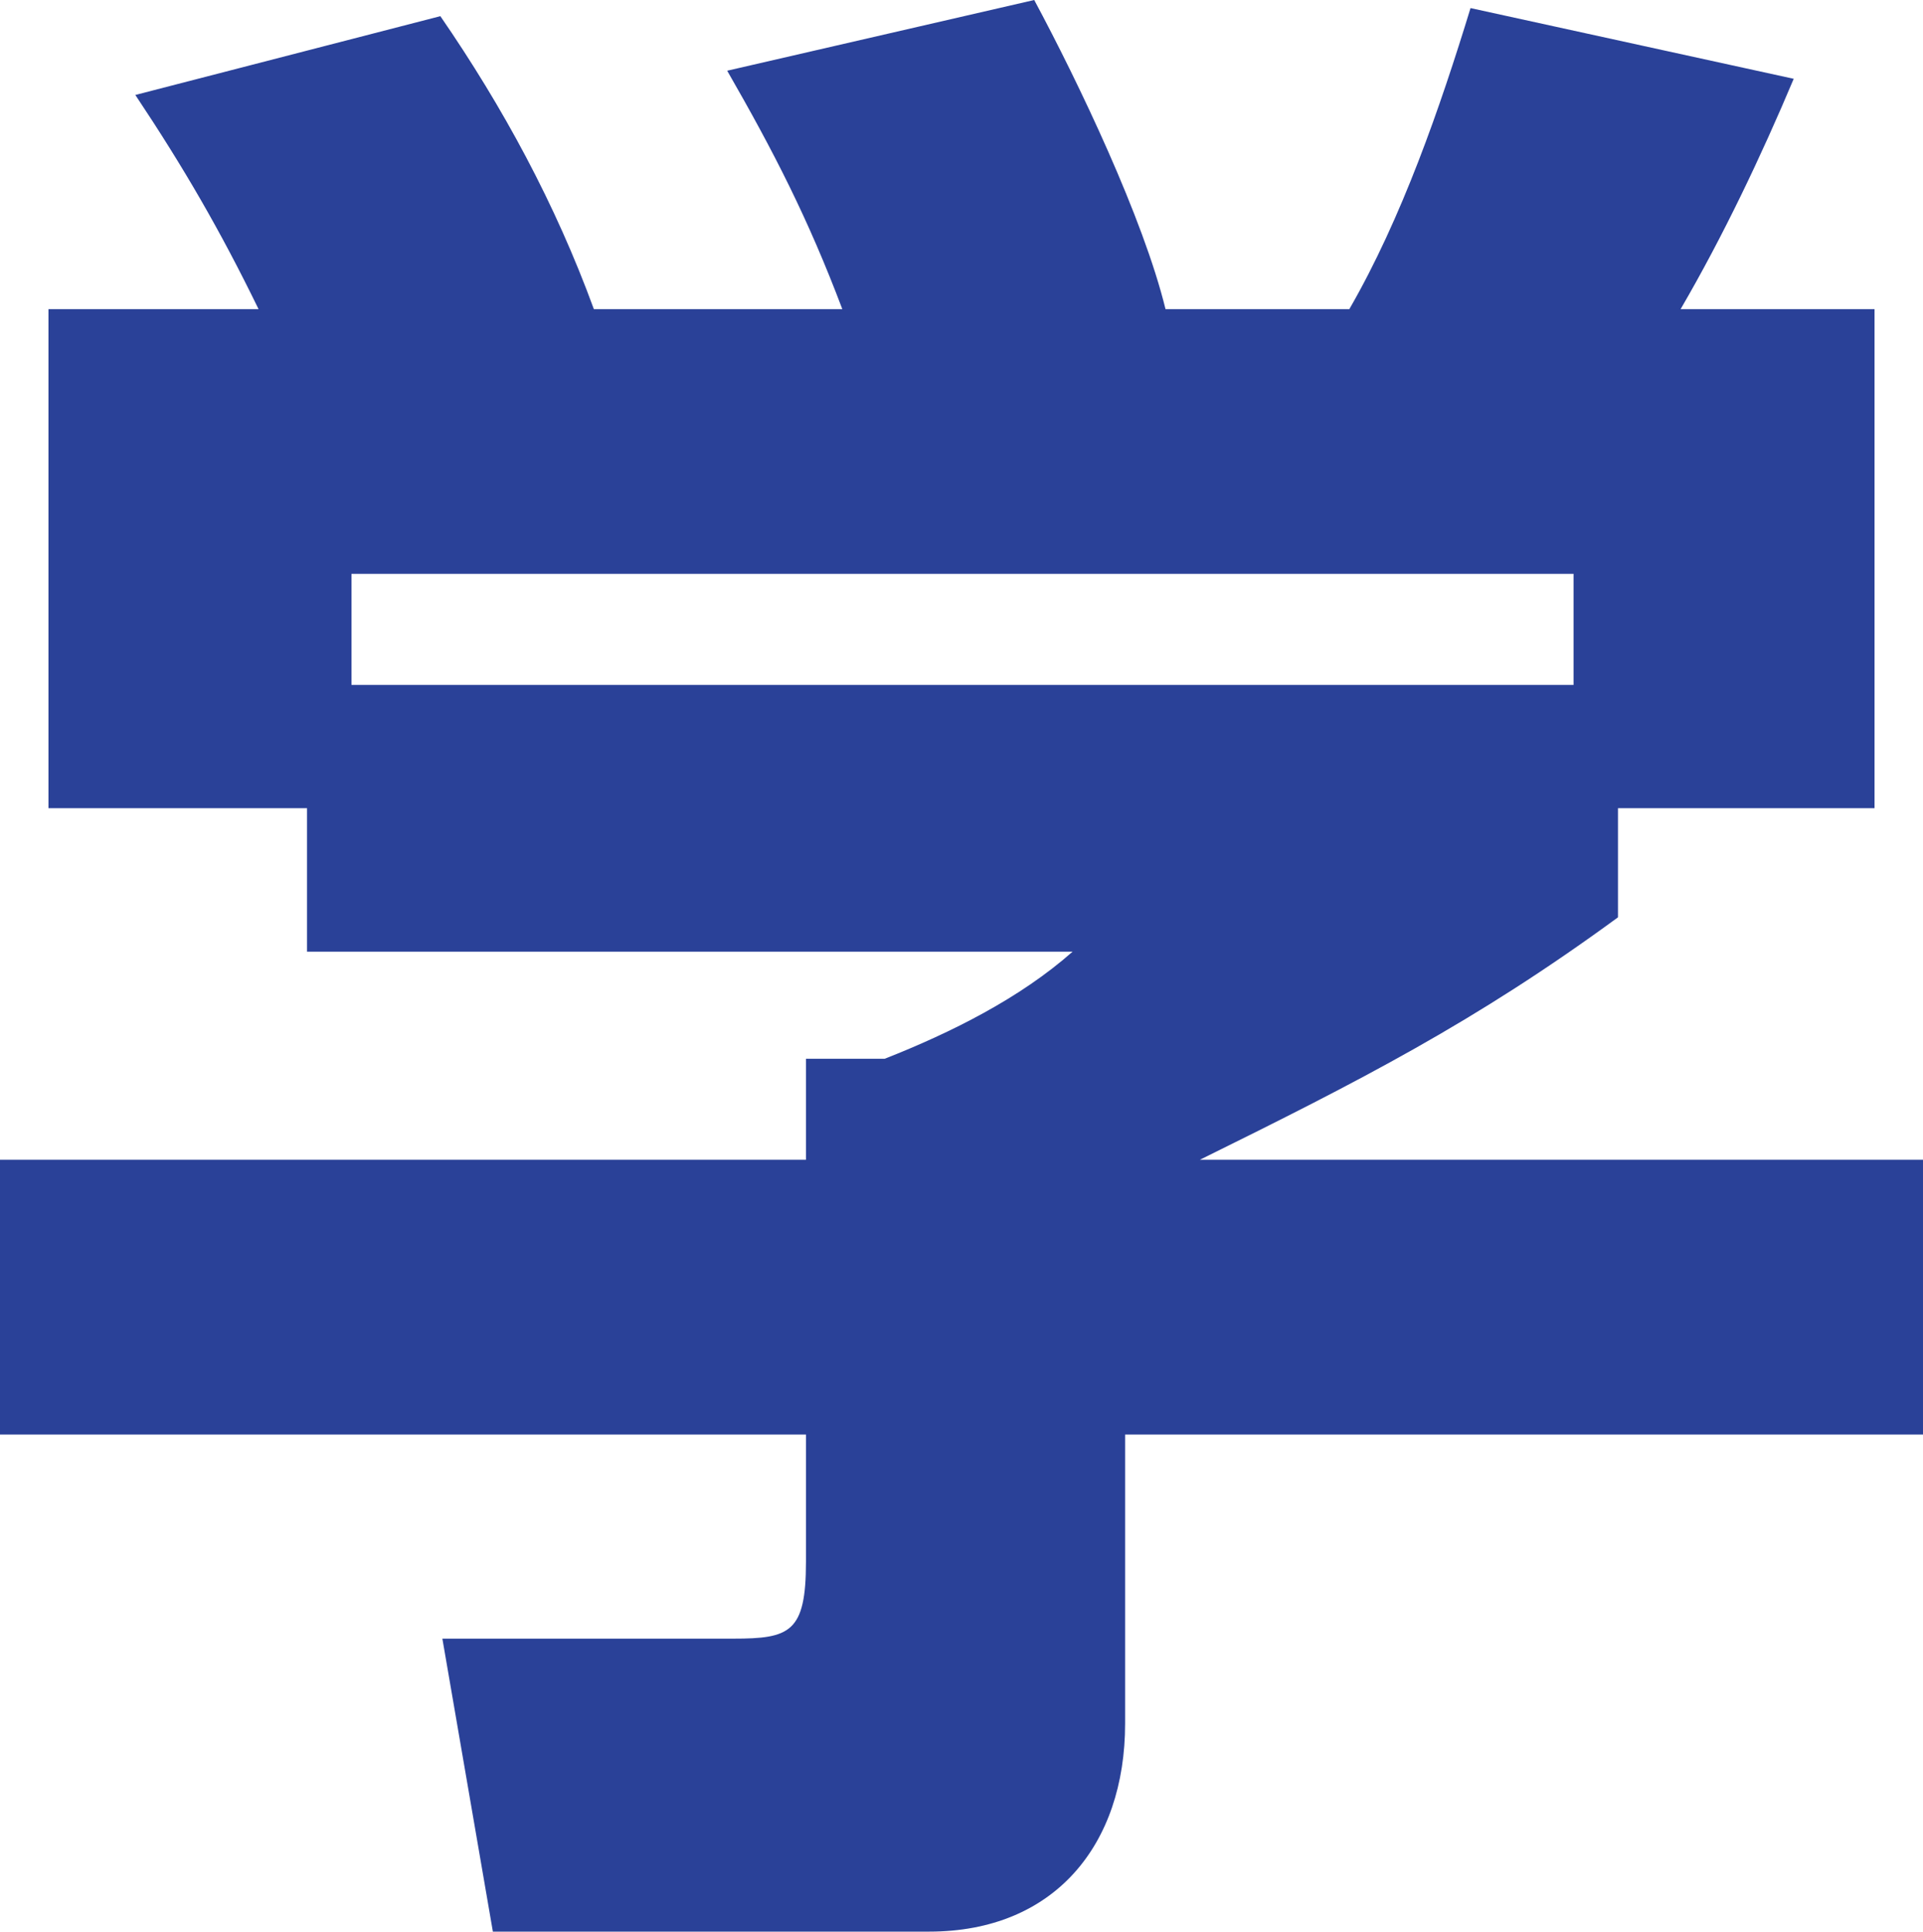 <?xml version="1.0" encoding="UTF-8"?><svg id="_レイヤー_2" xmlns="http://www.w3.org/2000/svg" viewBox="0 0 57.12 57.36"><defs><style>.cls-1{fill:#2a4198;}</style></defs><g id="_レイヤー_1-2"><path class="cls-1" d="M4.02,2.82L13.08,.48c1.86,2.7,3.42,5.58,4.56,8.7h7.38c-1.02-2.7-2.04-4.68-3.42-7.08L30.72,0c1.32,2.46,3.24,6.48,3.9,9.18h5.46c1.56-2.7,2.7-6,3.6-8.94l9.6,2.1c-.96,2.28-2.1,4.68-3.36,6.84h5.76v14.82h-7.62v3.24c-4.26,3.12-7.68,4.86-12.42,7.2h21.48v8.16h-23.7v8.58c0,3.6-2.1,6.18-5.82,6.18H14.64l-1.5-8.7h8.64c1.68,0,2.16-.18,2.16-2.28v-3.78H0v-8.16H23.94v-3h2.34c1.98-.78,4.02-1.8,5.58-3.18H9.12v-4.26H1.44V9.18H7.68c-1.14-2.34-2.22-4.2-3.66-6.36Zm42.72,14.22H10.44v3.3H46.74v-3.3Z"/></g></svg>